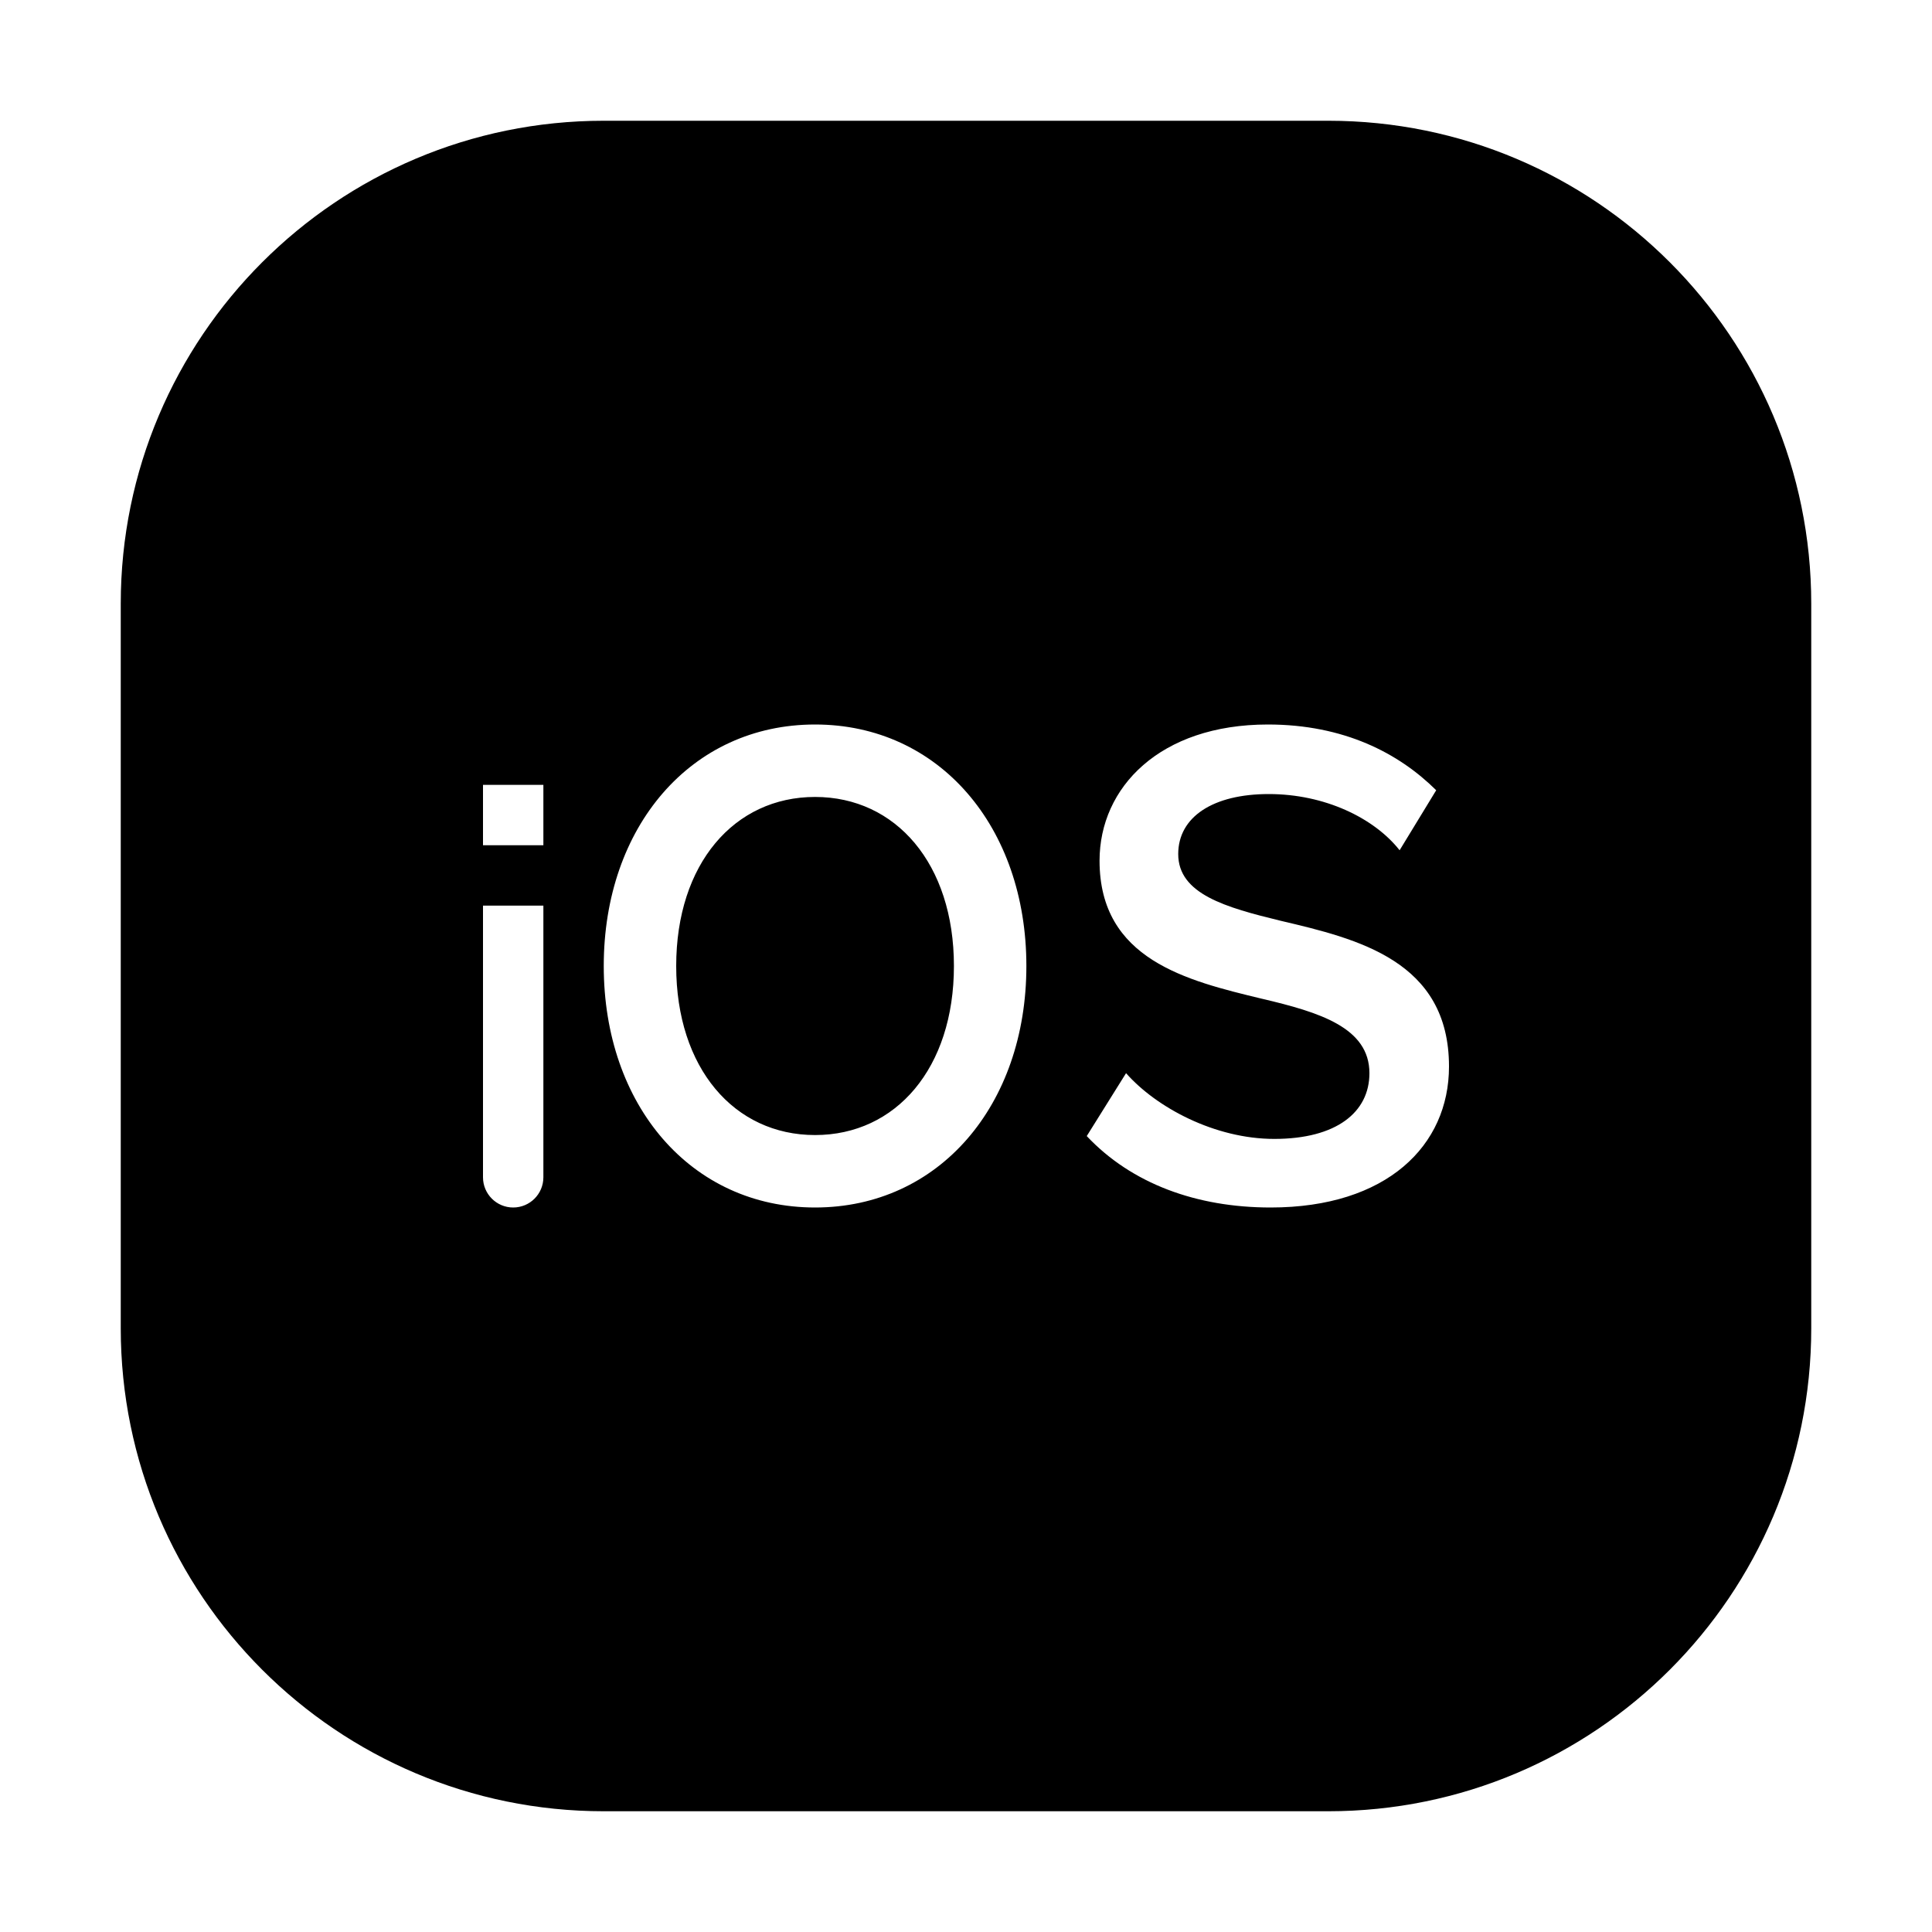 <svg width="32" height="32" viewBox="0 0 32 32" fill="none" xmlns="http://www.w3.org/2000/svg">
<path fill-rule="evenodd" clip-rule="evenodd" d="M10 2C5.582 2 2 5.582 2 10V22C2 26.418 5.582 30 10 30H22C26.418 30 30 26.418 30 22V10C30 5.582 26.418 2 22 2H10ZM10 16C10 13.693 11.447 12 13.5 12C15.553 12 17 13.693 17 16C17 18.307 15.553 20 13.5 20C11.447 20 10 18.307 10 16ZM11.2 16C11.2 17.693 12.162 18.8 13.5 18.8C14.838 18.8 15.8 17.693 15.8 16C15.8 14.307 14.838 13.2 13.5 13.2C12.162 13.2 11.2 14.307 11.2 16ZM18.651 17.775L18 18.817C18.742 19.605 19.818 20 21.046 20C22.97 20 24 18.974 24 17.665C24 15.913 22.485 15.55 21.212 15.251C20.303 15.03 19.515 14.809 19.515 14.146C19.515 13.531 20.091 13.152 21.015 13.152C21.939 13.152 22.758 13.546 23.182 14.083L23.788 13.089C23.167 12.473 22.258 12 21 12C19.212 12 18.212 13.041 18.212 14.256C18.212 15.894 19.66 16.243 20.9 16.542L20.909 16.544C21.849 16.765 22.682 17.018 22.682 17.775C22.682 18.422 22.136 18.864 21.106 18.864C20.121 18.864 19.151 18.343 18.651 17.775ZM8 13V14H9V13H8ZM8 19.5C8 19.776 8.224 20 8.5 20C8.776 20 9 19.776 9 19.5V15H8V19.5Z" fill="black"/>
</svg>
